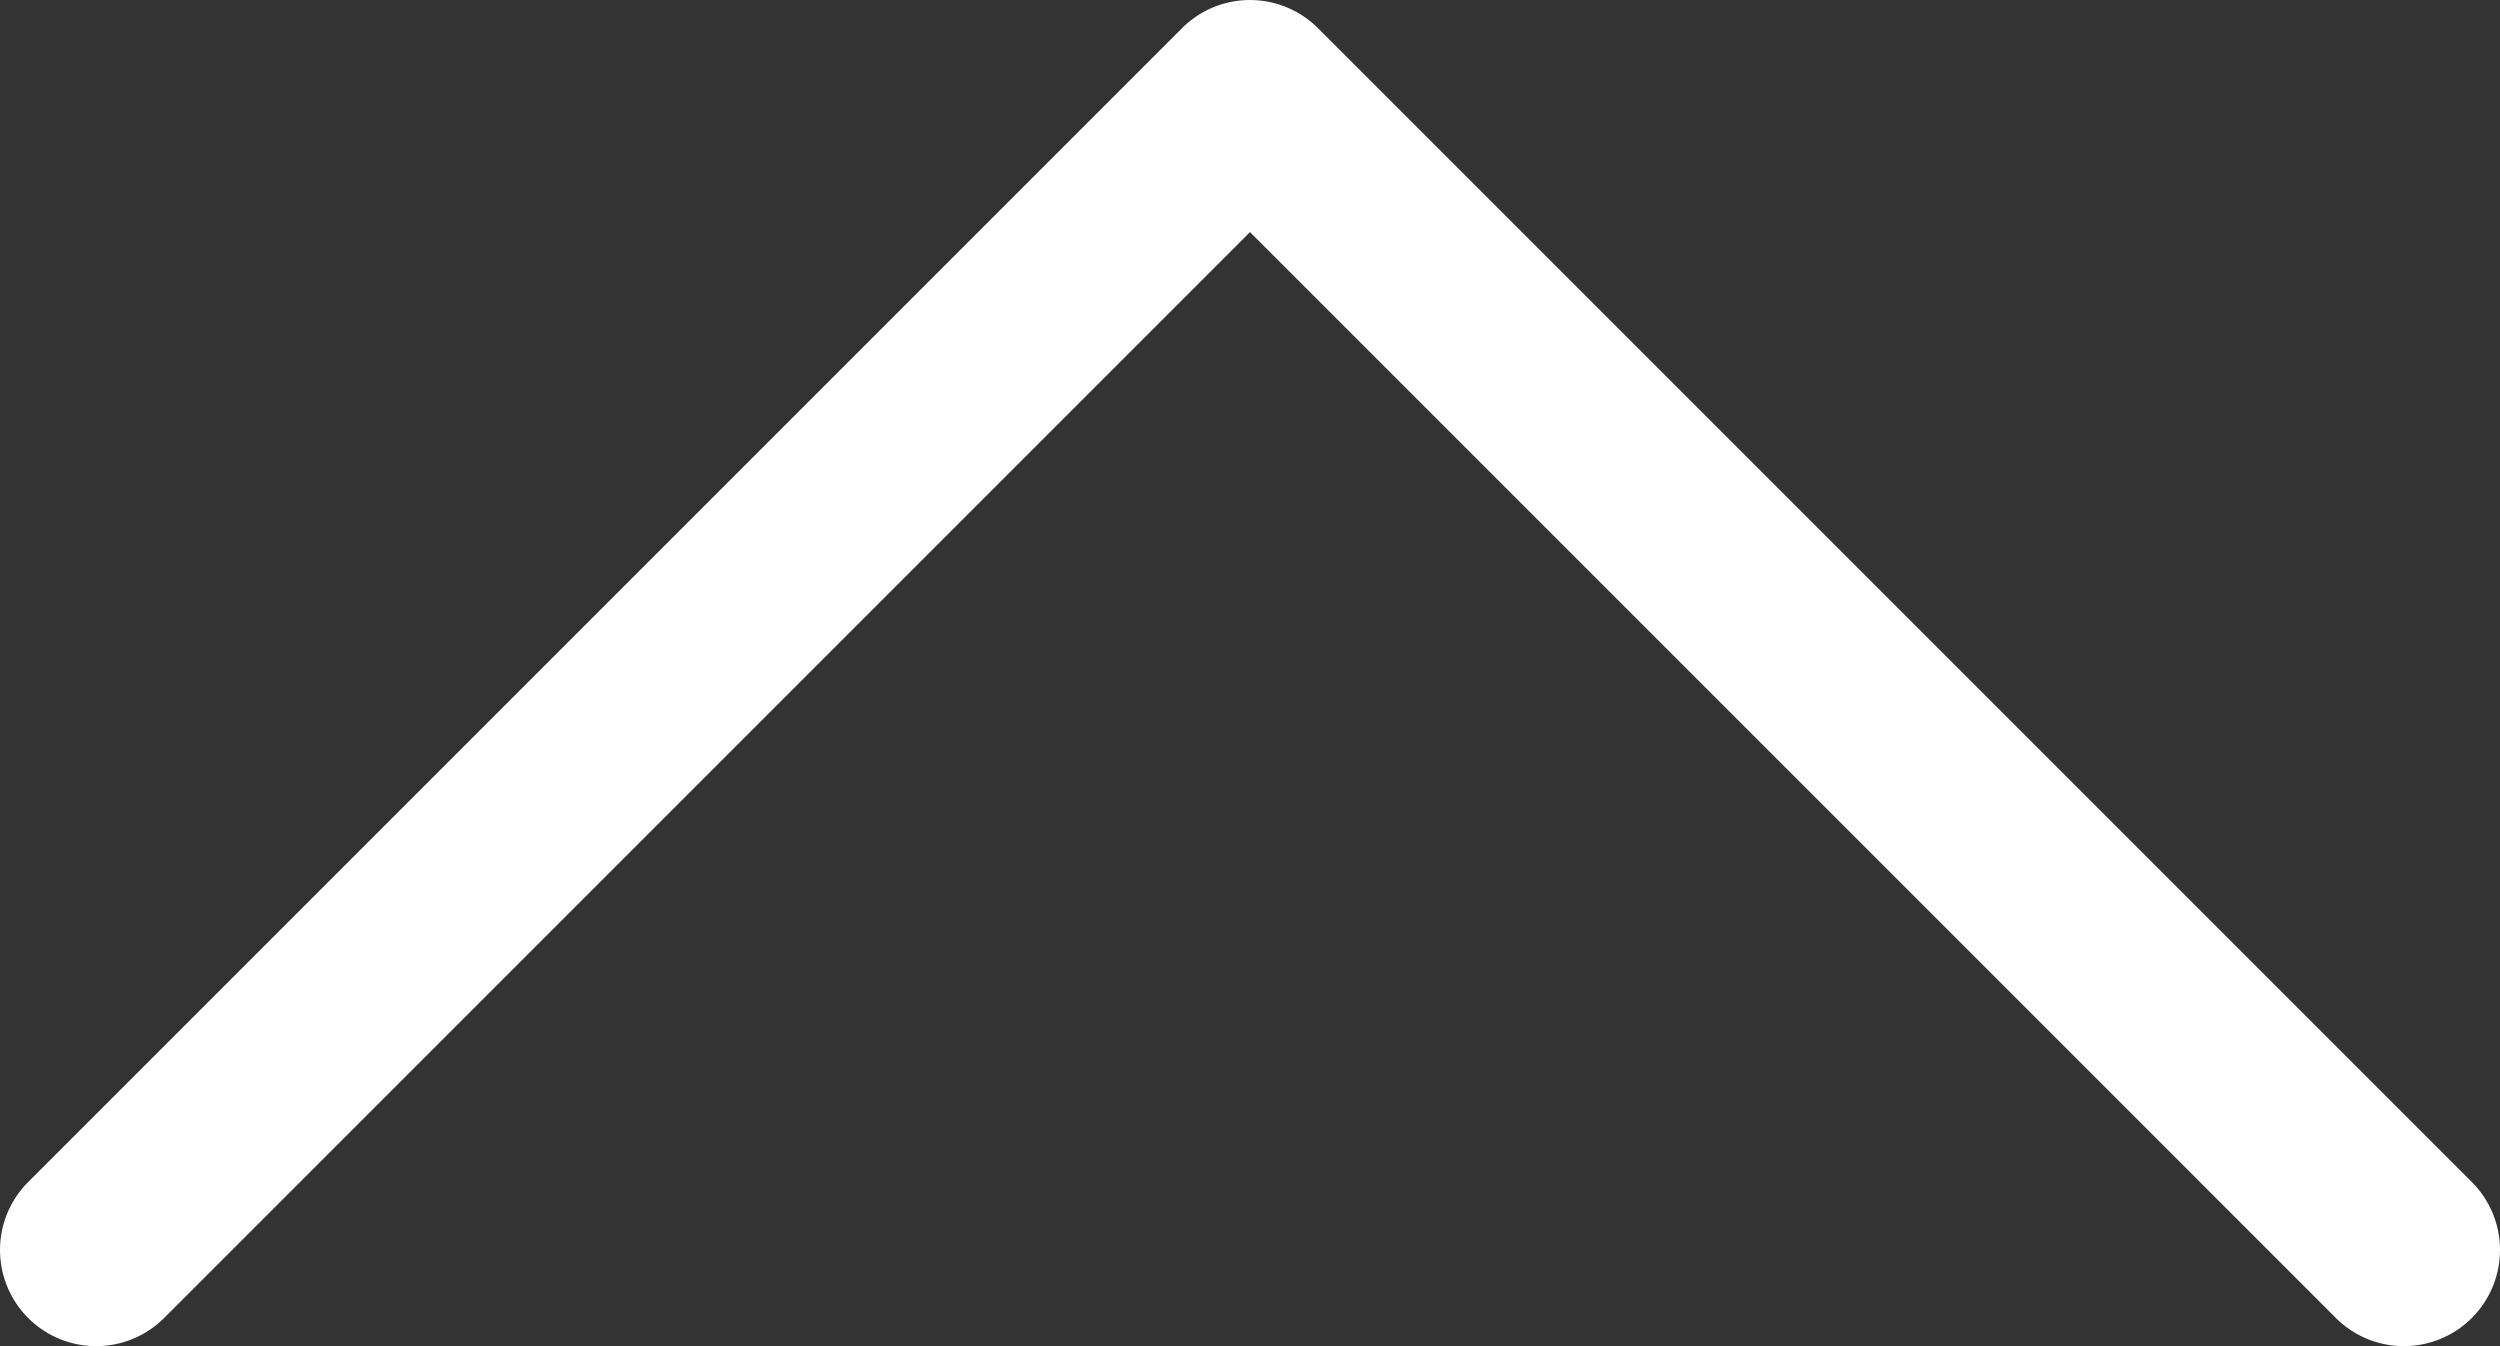 <svg xmlns="http://www.w3.org/2000/svg" width="26" height="14" viewBox="0 0 26 14"><rect x="0" y="0" width="26" height="14" fill="#333333" stroke="none"/><path d="M0,25a1,1,0,0,1-.707-.293,1,1,0,0,1,0-1.414L10.586,12-.707.707a1,1,0,0,1,0-1.414,1,1,0,0,1,1.414,0l12,12a1,1,0,0,1,0,1.414l-12,12A1,1,0,0,1,0,25Z" transform="translate(1 13) rotate(-90)" fill="#fff"/></svg>